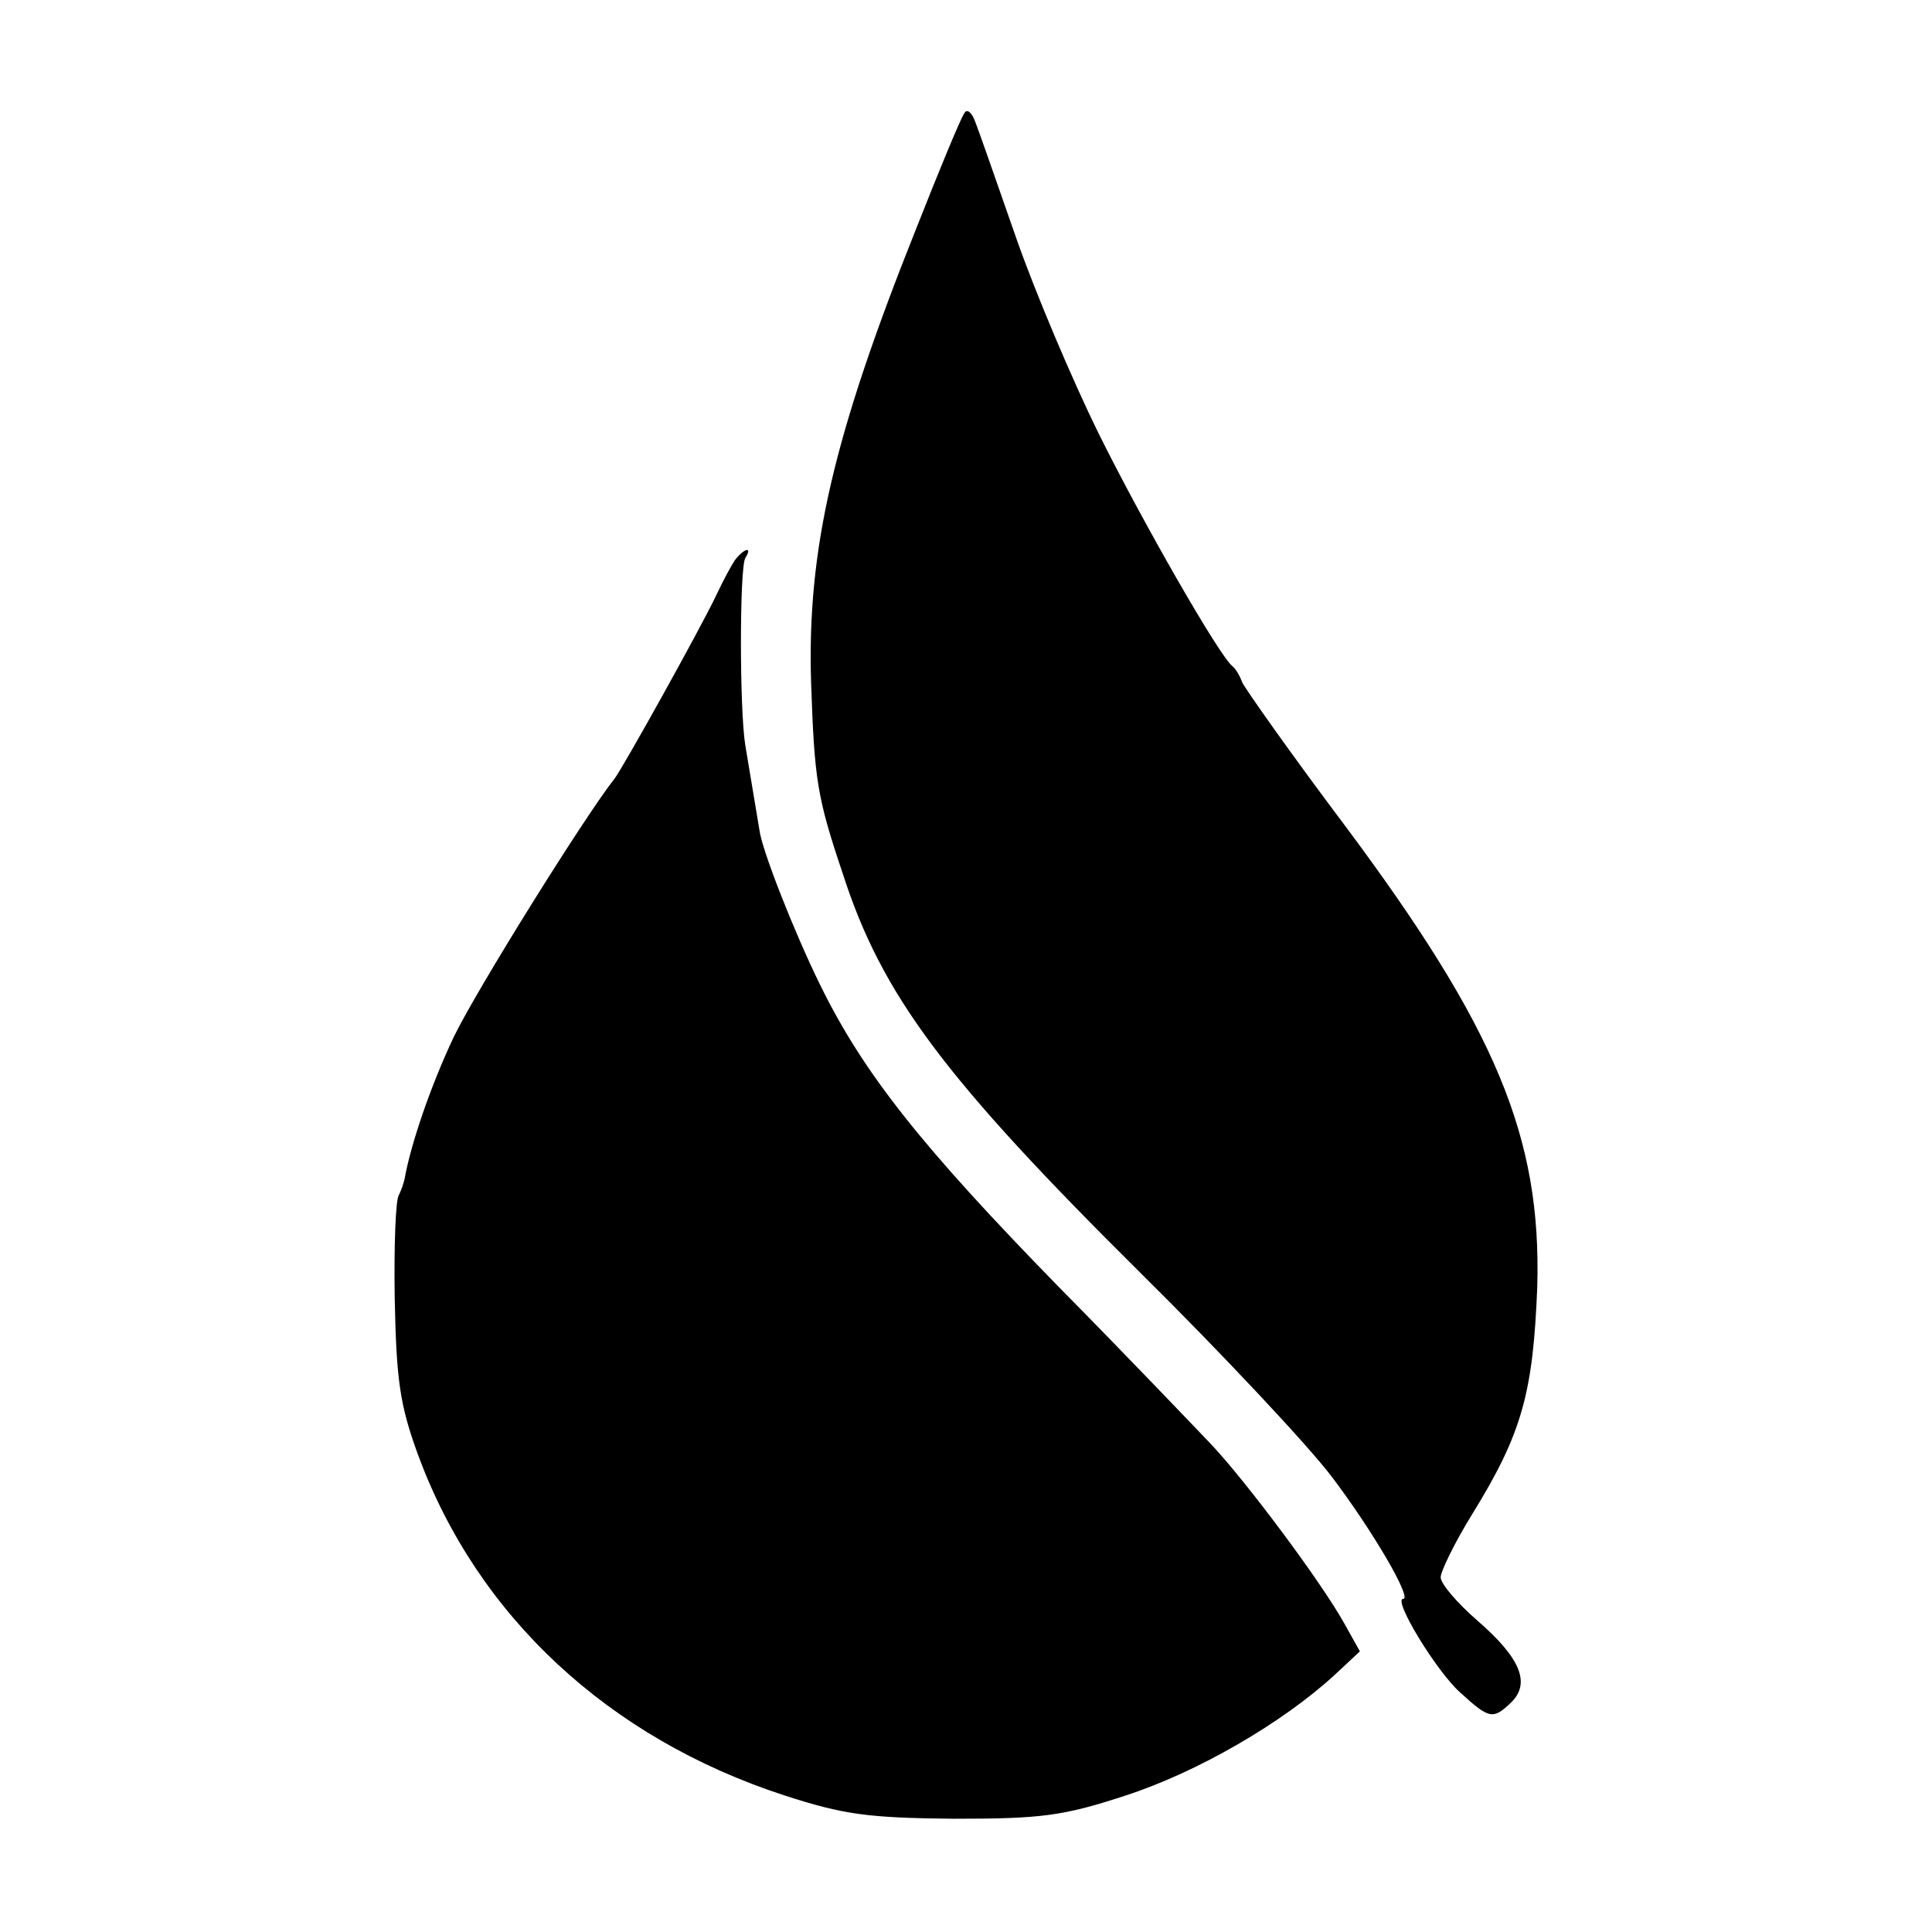 <?xml version="1.0" standalone="no"?>
<!DOCTYPE svg PUBLIC "-//W3C//DTD SVG 20010904//EN"
 "http://www.w3.org/TR/2001/REC-SVG-20010904/DTD/svg10.dtd">
<svg version="1.0" xmlns="http://www.w3.org/2000/svg"
 width="232pt" height="232pt" viewBox="0 0 232 232"
 preserveAspectRatio="xMidYMid meet">
<g transform="translate(0,232) scale(0.1,-0.1)"
fill="#000000" stroke="none">
<path d="M1158 2184 c-4 -5 -30 -68 -58 -139 -99 -248 -131 -384 -126 -545 4
-116 7 -137 38 -229 47 -146 122 -246 359 -481 97 -96 200 -206 228 -243 50
-66 97 -147 86 -147 -13 0 40 -87 68 -112 36 -33 40 -33 62 -12 23 23 11 53
-41 98 -24 21 -44 44 -44 52 0 7 17 42 38 76 60 97 73 146 78 273 5 179 -49
310 -232 555 -64 85 -118 162 -122 170 -3 8 -8 17 -12 20 -15 11 -108 173
-161 280 -31 63 -76 169 -99 235 -23 66 -45 129 -49 139 -4 11 -10 16 -13 10z"/>
<path d="M883 1648 c-5 -7 -15 -26 -23 -43 -19 -40 -112 -207 -122 -220 -35
-44 -166 -254 -193 -310 -28 -59 -52 -130 -59 -170 -1 -5 -4 -14 -7 -20 -4 -5
-6 -62 -5 -125 2 -97 6 -127 28 -187 71 -193 228 -340 440 -409 71 -23 100
-27 203 -28 105 0 131 3 207 28 86 28 188 87 251 145 l30 28 -19 34 c-28 50
-116 168 -159 214 -21 22 -103 108 -184 190 -164 168 -234 256 -286 362 -31
63 -70 162 -73 186 -1 7 -8 47 -17 102 -7 42 -7 213 0 225 9 14 -1 12 -12 -2z"/>
</g>
</svg>
